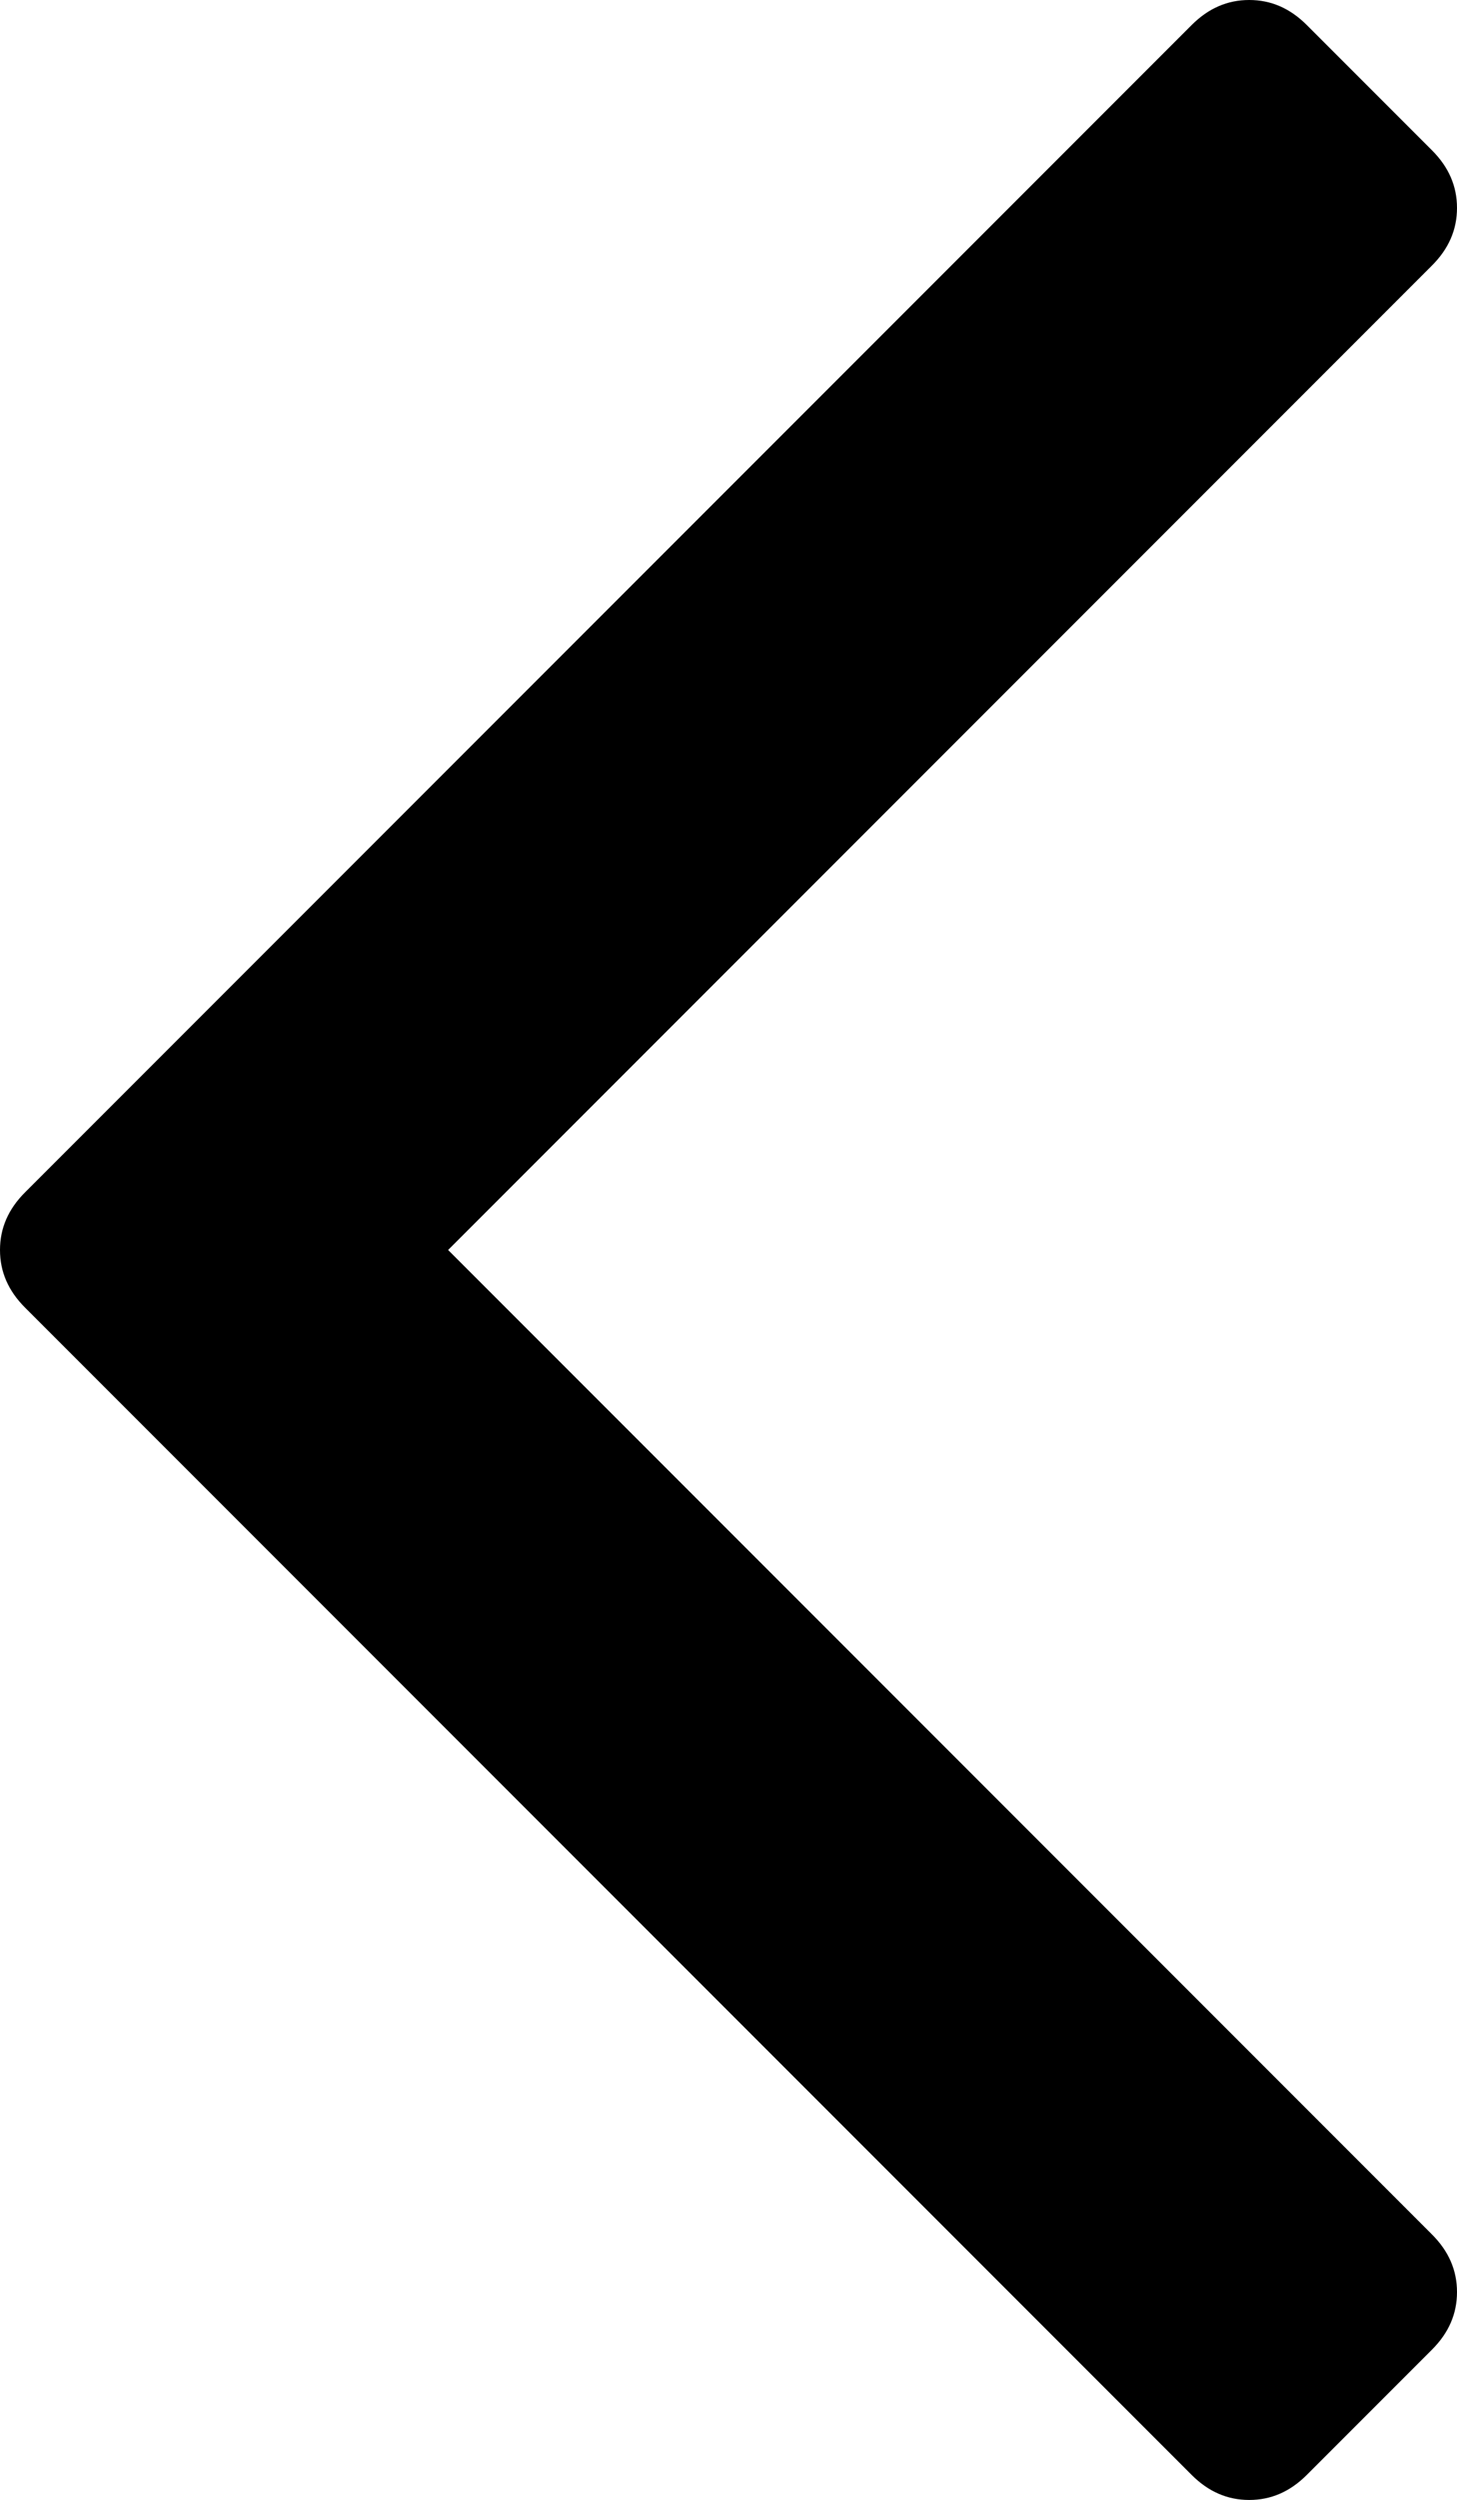 <?xml version="1.0" encoding="utf-8"?>
<!-- Generator: Adobe Illustrator 26.3.1, SVG Export Plug-In . SVG Version: 6.00 Build 0)  -->
<svg version="1.1" id="Layer_1" xmlns="http://www.w3.org/2000/svg" xmlns:xlink="http://www.w3.org/1999/xlink" x="0px" y="0px"
	 viewBox="0 0 582 998" style="enable-background:new 0 0 582 998;" xml:space="preserve">
<path d="M10,476L476,10c6.7-6.7,14.3-10,23-10c8.7,0,16.3,3.3,23,10l50,50c6.7,6.7,10,14.3,10,23s-3.3,16.3-10,23L179,499l393,393
	c6.7,6.7,10,14.3,10,23s-3.3,16.3-10,23l-50,50c-6.7,6.7-14.3,10-23,10c-8.7,0-16.3-3.3-23-10L10,522c-6.7-6.7-10-14.3-10-23
	C0,490.3,3.3,482.7,10,476z"/>
</svg>
